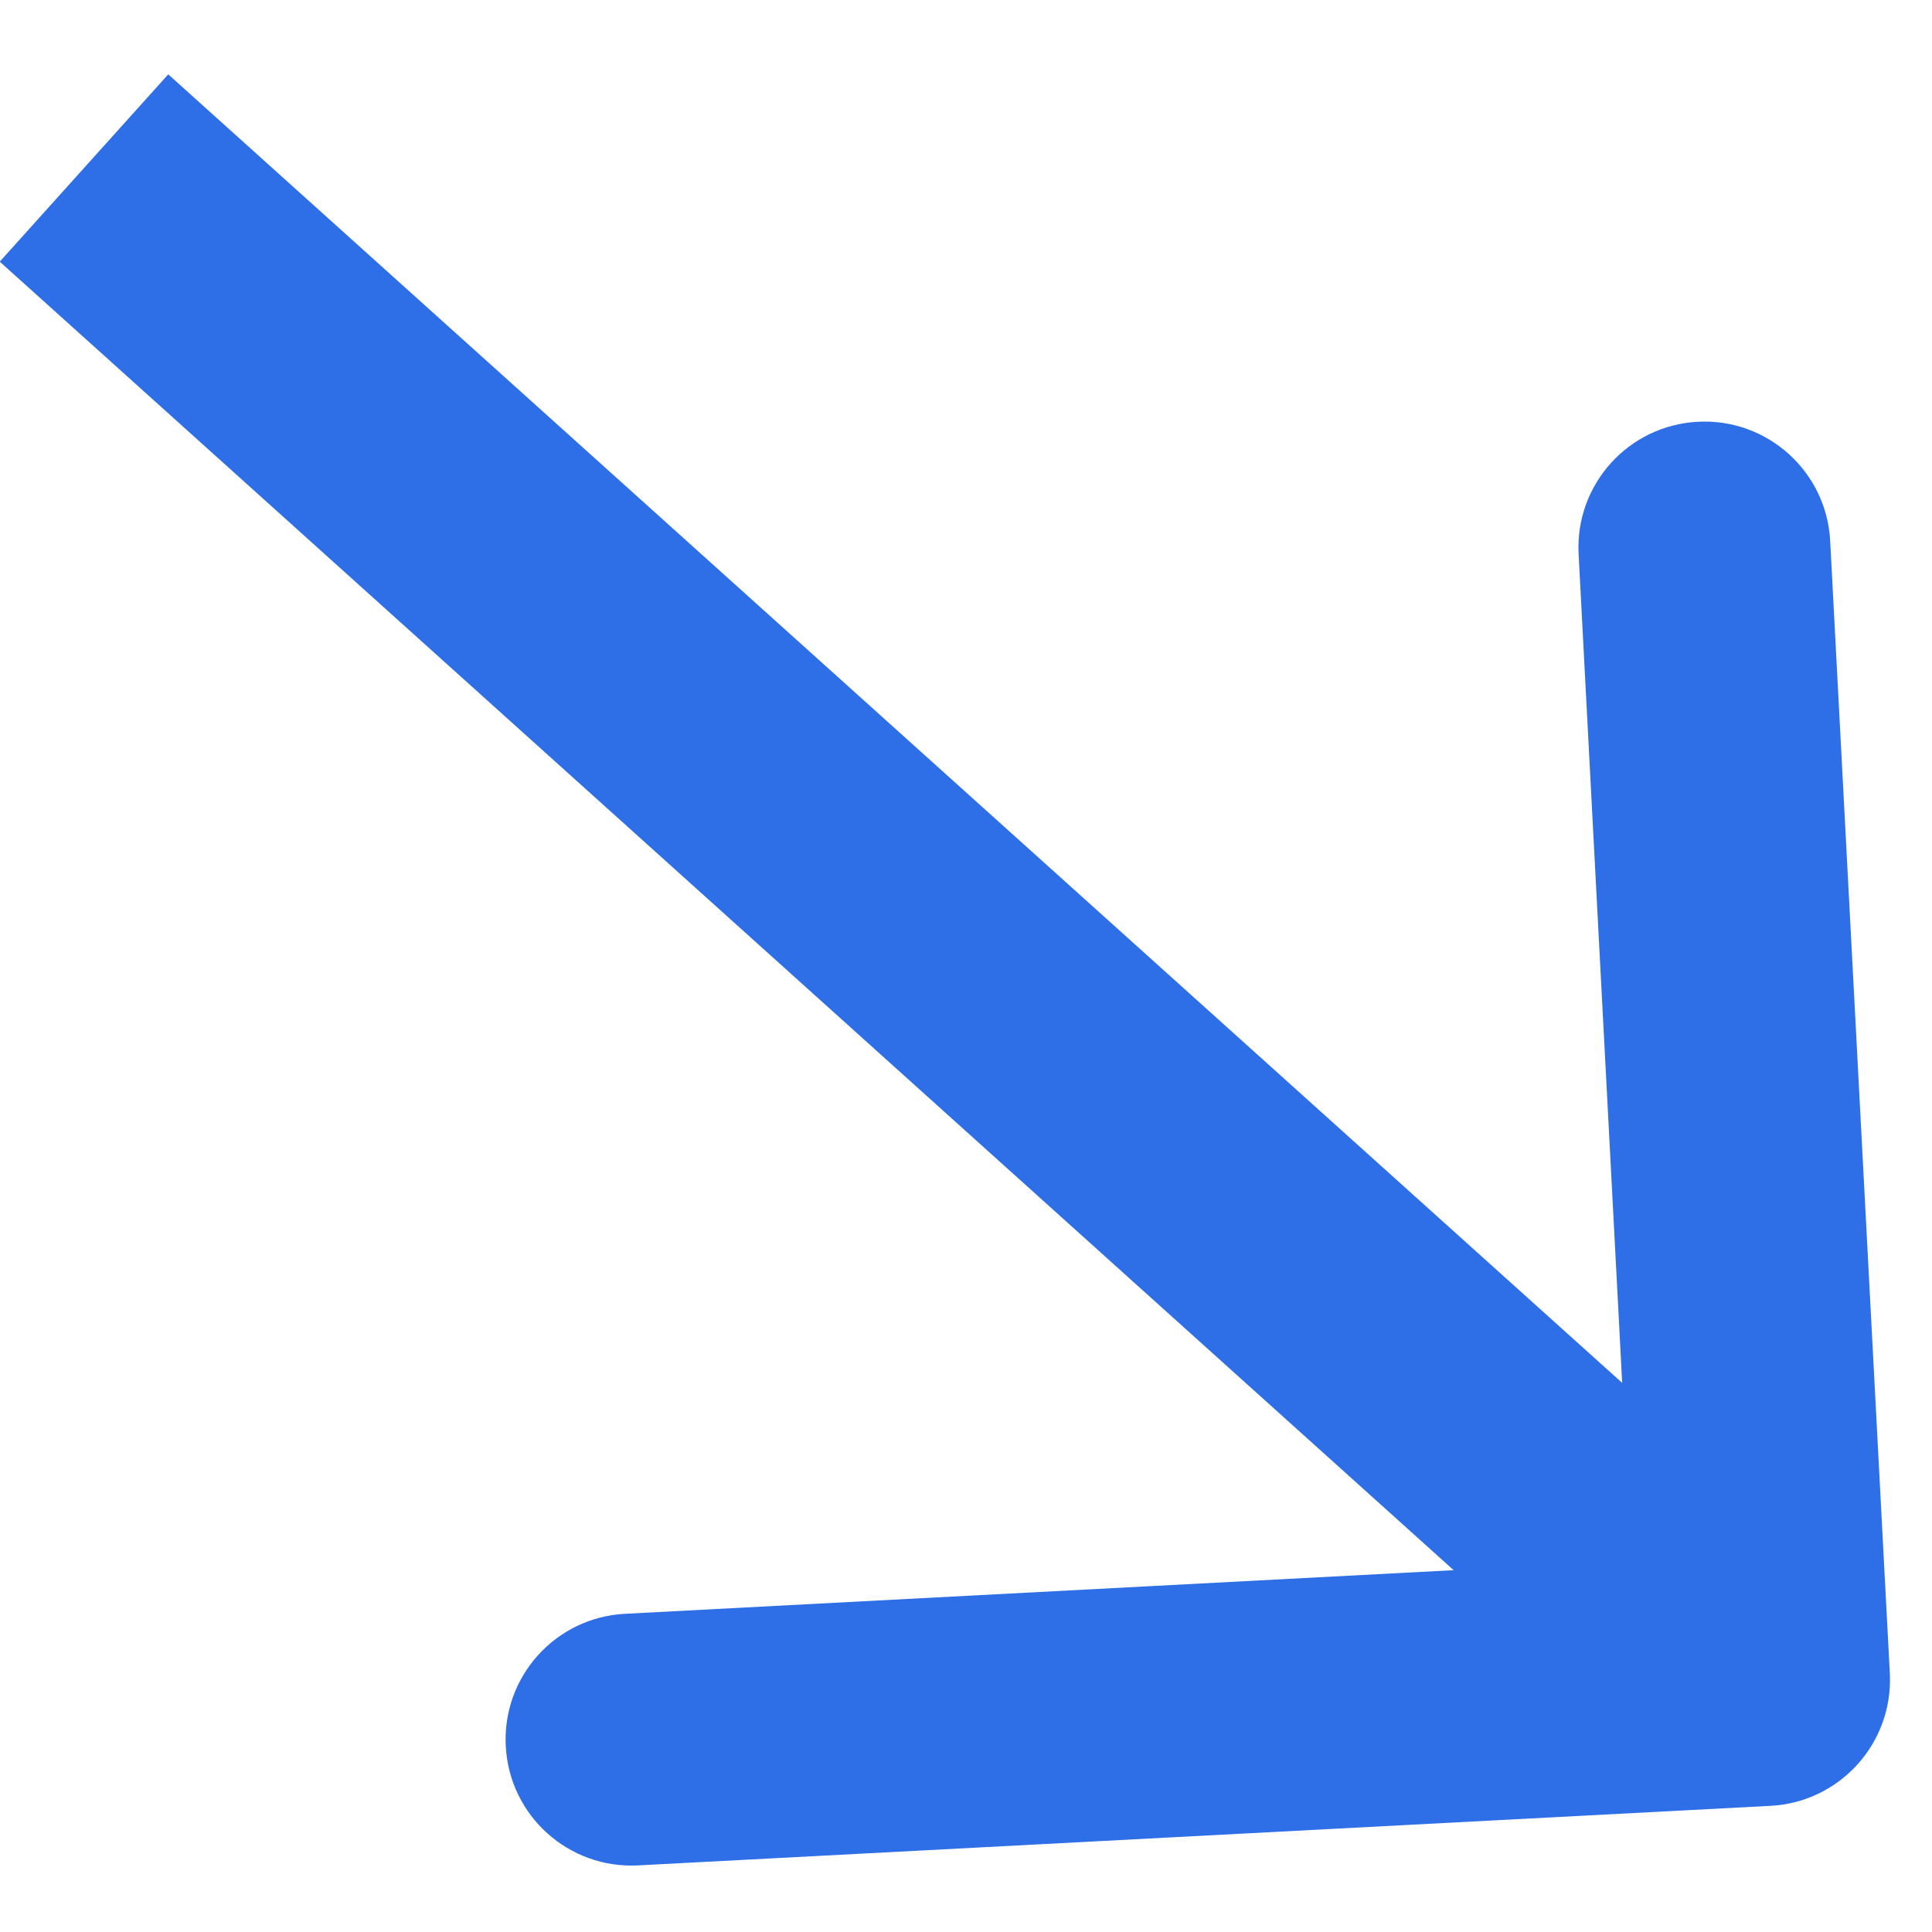 <svg width="23" height="23" viewBox="0 0 23 23" fill="none" xmlns="http://www.w3.org/2000/svg">
<path d="M22.498 19.921C22.541 20.748 21.906 21.454 21.079 21.498L7.598 22.207C6.77 22.251 6.064 21.616 6.021 20.788C5.977 19.961 6.613 19.255 7.44 19.212L19.423 18.581L18.793 6.598C18.749 5.77 19.384 5.064 20.212 5.021C21.039 4.977 21.745 5.613 21.788 6.44L22.498 19.921ZM2.003 0.885L22.003 18.885L19.997 21.115L-0.003 3.115L2.003 0.885Z" fill="#2E6FE8"/>
</svg>

